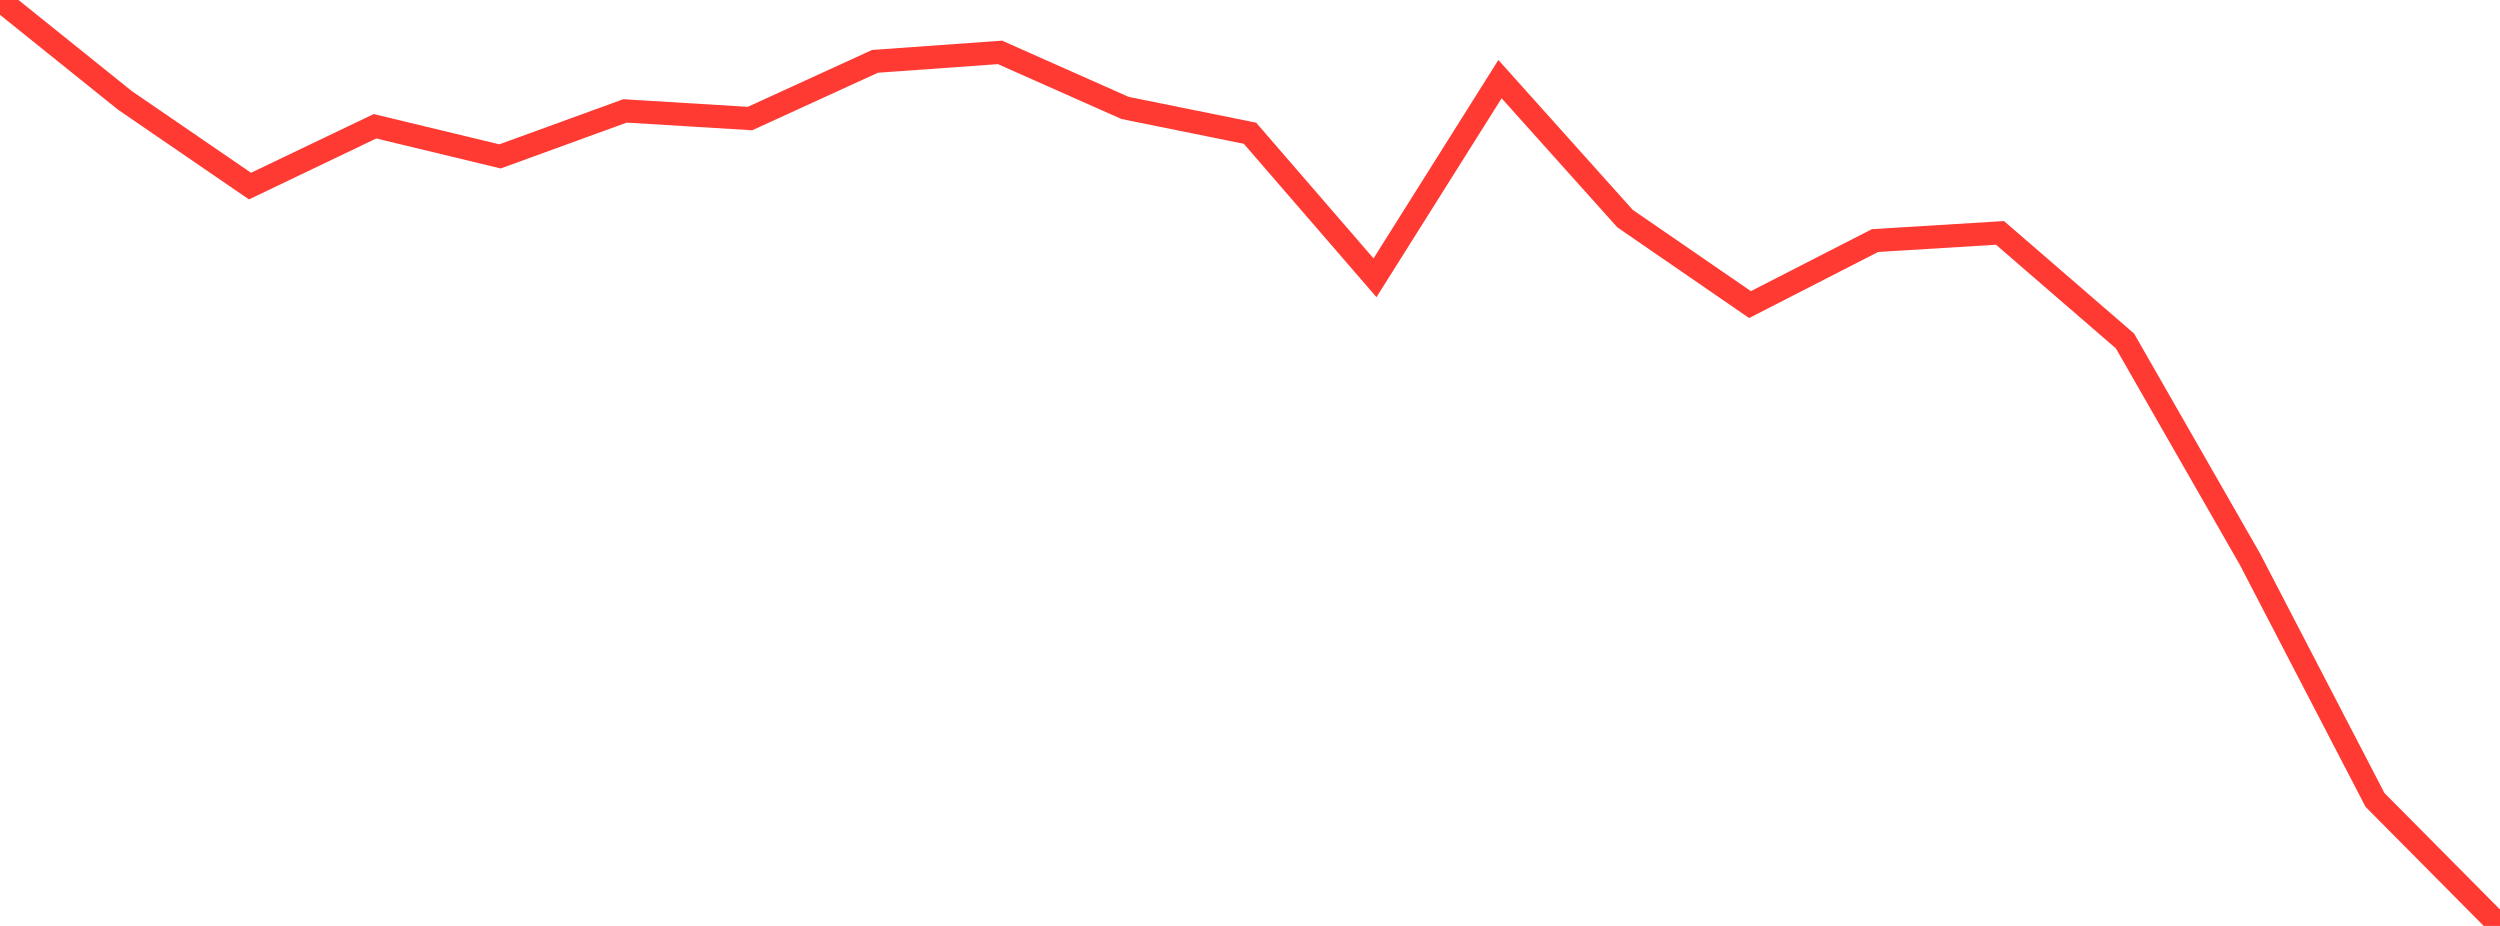 <?xml version="1.0" standalone="no"?>
<!DOCTYPE svg PUBLIC "-//W3C//DTD SVG 1.1//EN" "http://www.w3.org/Graphics/SVG/1.1/DTD/svg11.dtd">

<svg width="135" height="50" viewBox="0 0 135 50" preserveAspectRatio="none" 
  xmlns="http://www.w3.org/2000/svg"
  xmlns:xlink="http://www.w3.org/1999/xlink">


<polyline points="0.0, 0.0 6.75, 5.424 13.5, 10.049 20.25, 6.818 27.0, 8.445 33.75, 5.989 40.5, 6.402 47.25, 3.313 54.0, 2.829 60.75, 5.828 67.5, 7.195 74.25, 15 81.0, 4.273 87.75, 11.803 94.5, 16.448 101.25, 12.991 108.0, 12.576 114.75, 18.414 121.5, 30.201 128.25, 43.197 135.0, 50.0" fill="none" stroke="#ff3a33" stroke-width="1.25"/>

</svg>